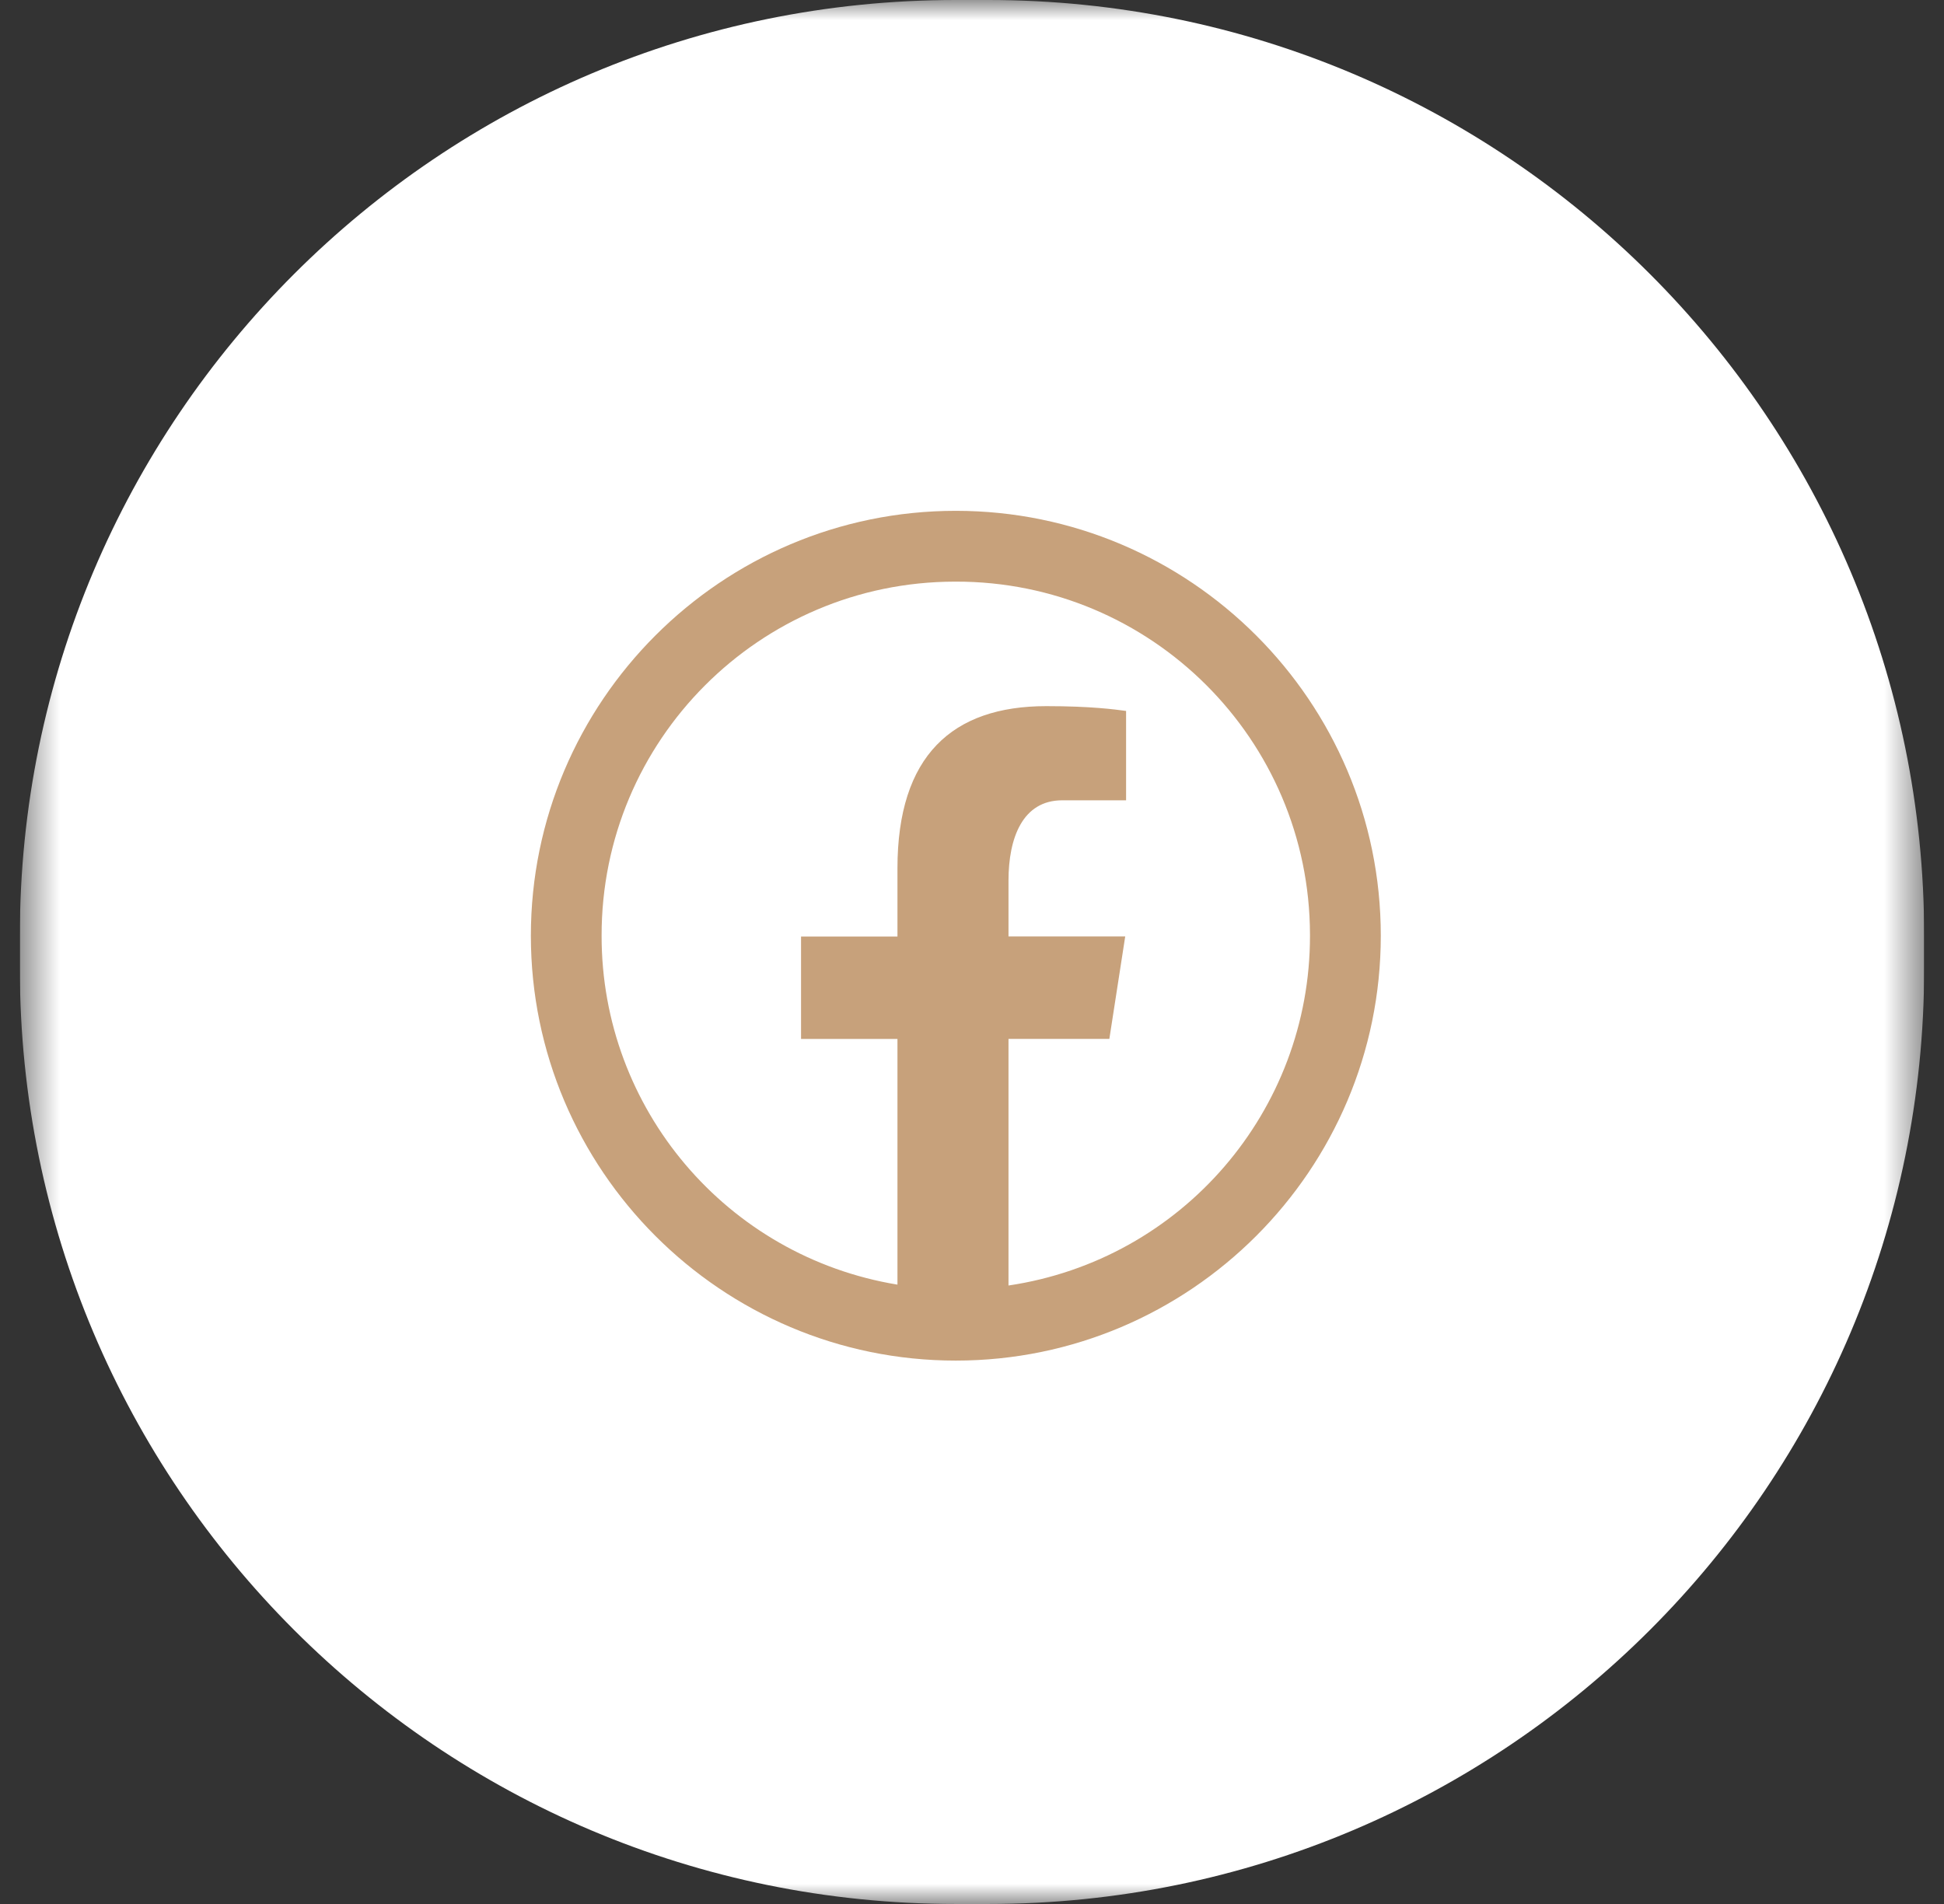 <?xml version="1.0" encoding="UTF-8"?>
<svg xmlns="http://www.w3.org/2000/svg" width="49" height="48" viewBox="0 0 49 48" fill="none">
  <rect x="0" y="0" width="49" height="48" fill="#333333" stroke="none"/>
  <g clip-path="url(#clip0_709_38)">
    <mask id="mask0_709_38" style="mask-type:luminance" maskUnits="userSpaceOnUse" x="0" y="0" width="49" height="48">
      <path d="M48.5 0H0.5V48H48.5V0Z" fill="white"></path>
    </mask>
    <g mask="url(#mask0_709_38)">
      <path d="M24.092 0H24.908C37.938 0 48.5 10.563 48.5 23.592V24.408C48.5 37.438 37.938 48 24.908 48H24.092C11.063 48 0.5 37.438 0.5 24.408V23.592C0.5 10.563 11.063 0 24.092 0Z" fill="white"></path>
      <path d="M24.091 12.878C18.186 12.878 13.381 17.684 13.381 23.59C13.381 29.495 18.186 34.301 24.091 34.301C29.998 34.301 34.804 29.495 34.804 23.589C34.804 17.684 29.998 12.878 24.091 12.878ZM24.091 14.663C29.015 14.655 33.011 18.64 33.019 23.562C33.019 23.571 33.019 23.581 33.019 23.59C33.023 28.007 29.79 31.76 25.42 32.408V26.191H27.962L28.362 23.608H25.42V22.2C25.42 21.128 25.773 20.176 26.774 20.176H28.384V17.923C28.102 17.885 27.502 17.802 26.371 17.802C24.007 17.802 22.621 19.049 22.621 21.893V23.61H20.191V26.192H22.621V32.386C18.315 31.677 15.158 27.952 15.164 23.589C15.157 18.667 19.142 14.671 24.064 14.663C24.075 14.663 24.084 14.663 24.091 14.663Z" fill="#C7A17B"></path>
    </g>
  </g>
  <defs>
    <clipPath id="clip0_709_38">
      <rect width="48" height="48" fill="white" transform="translate(0.5)"></rect>
    </clipPath>
  </defs>
</svg>
